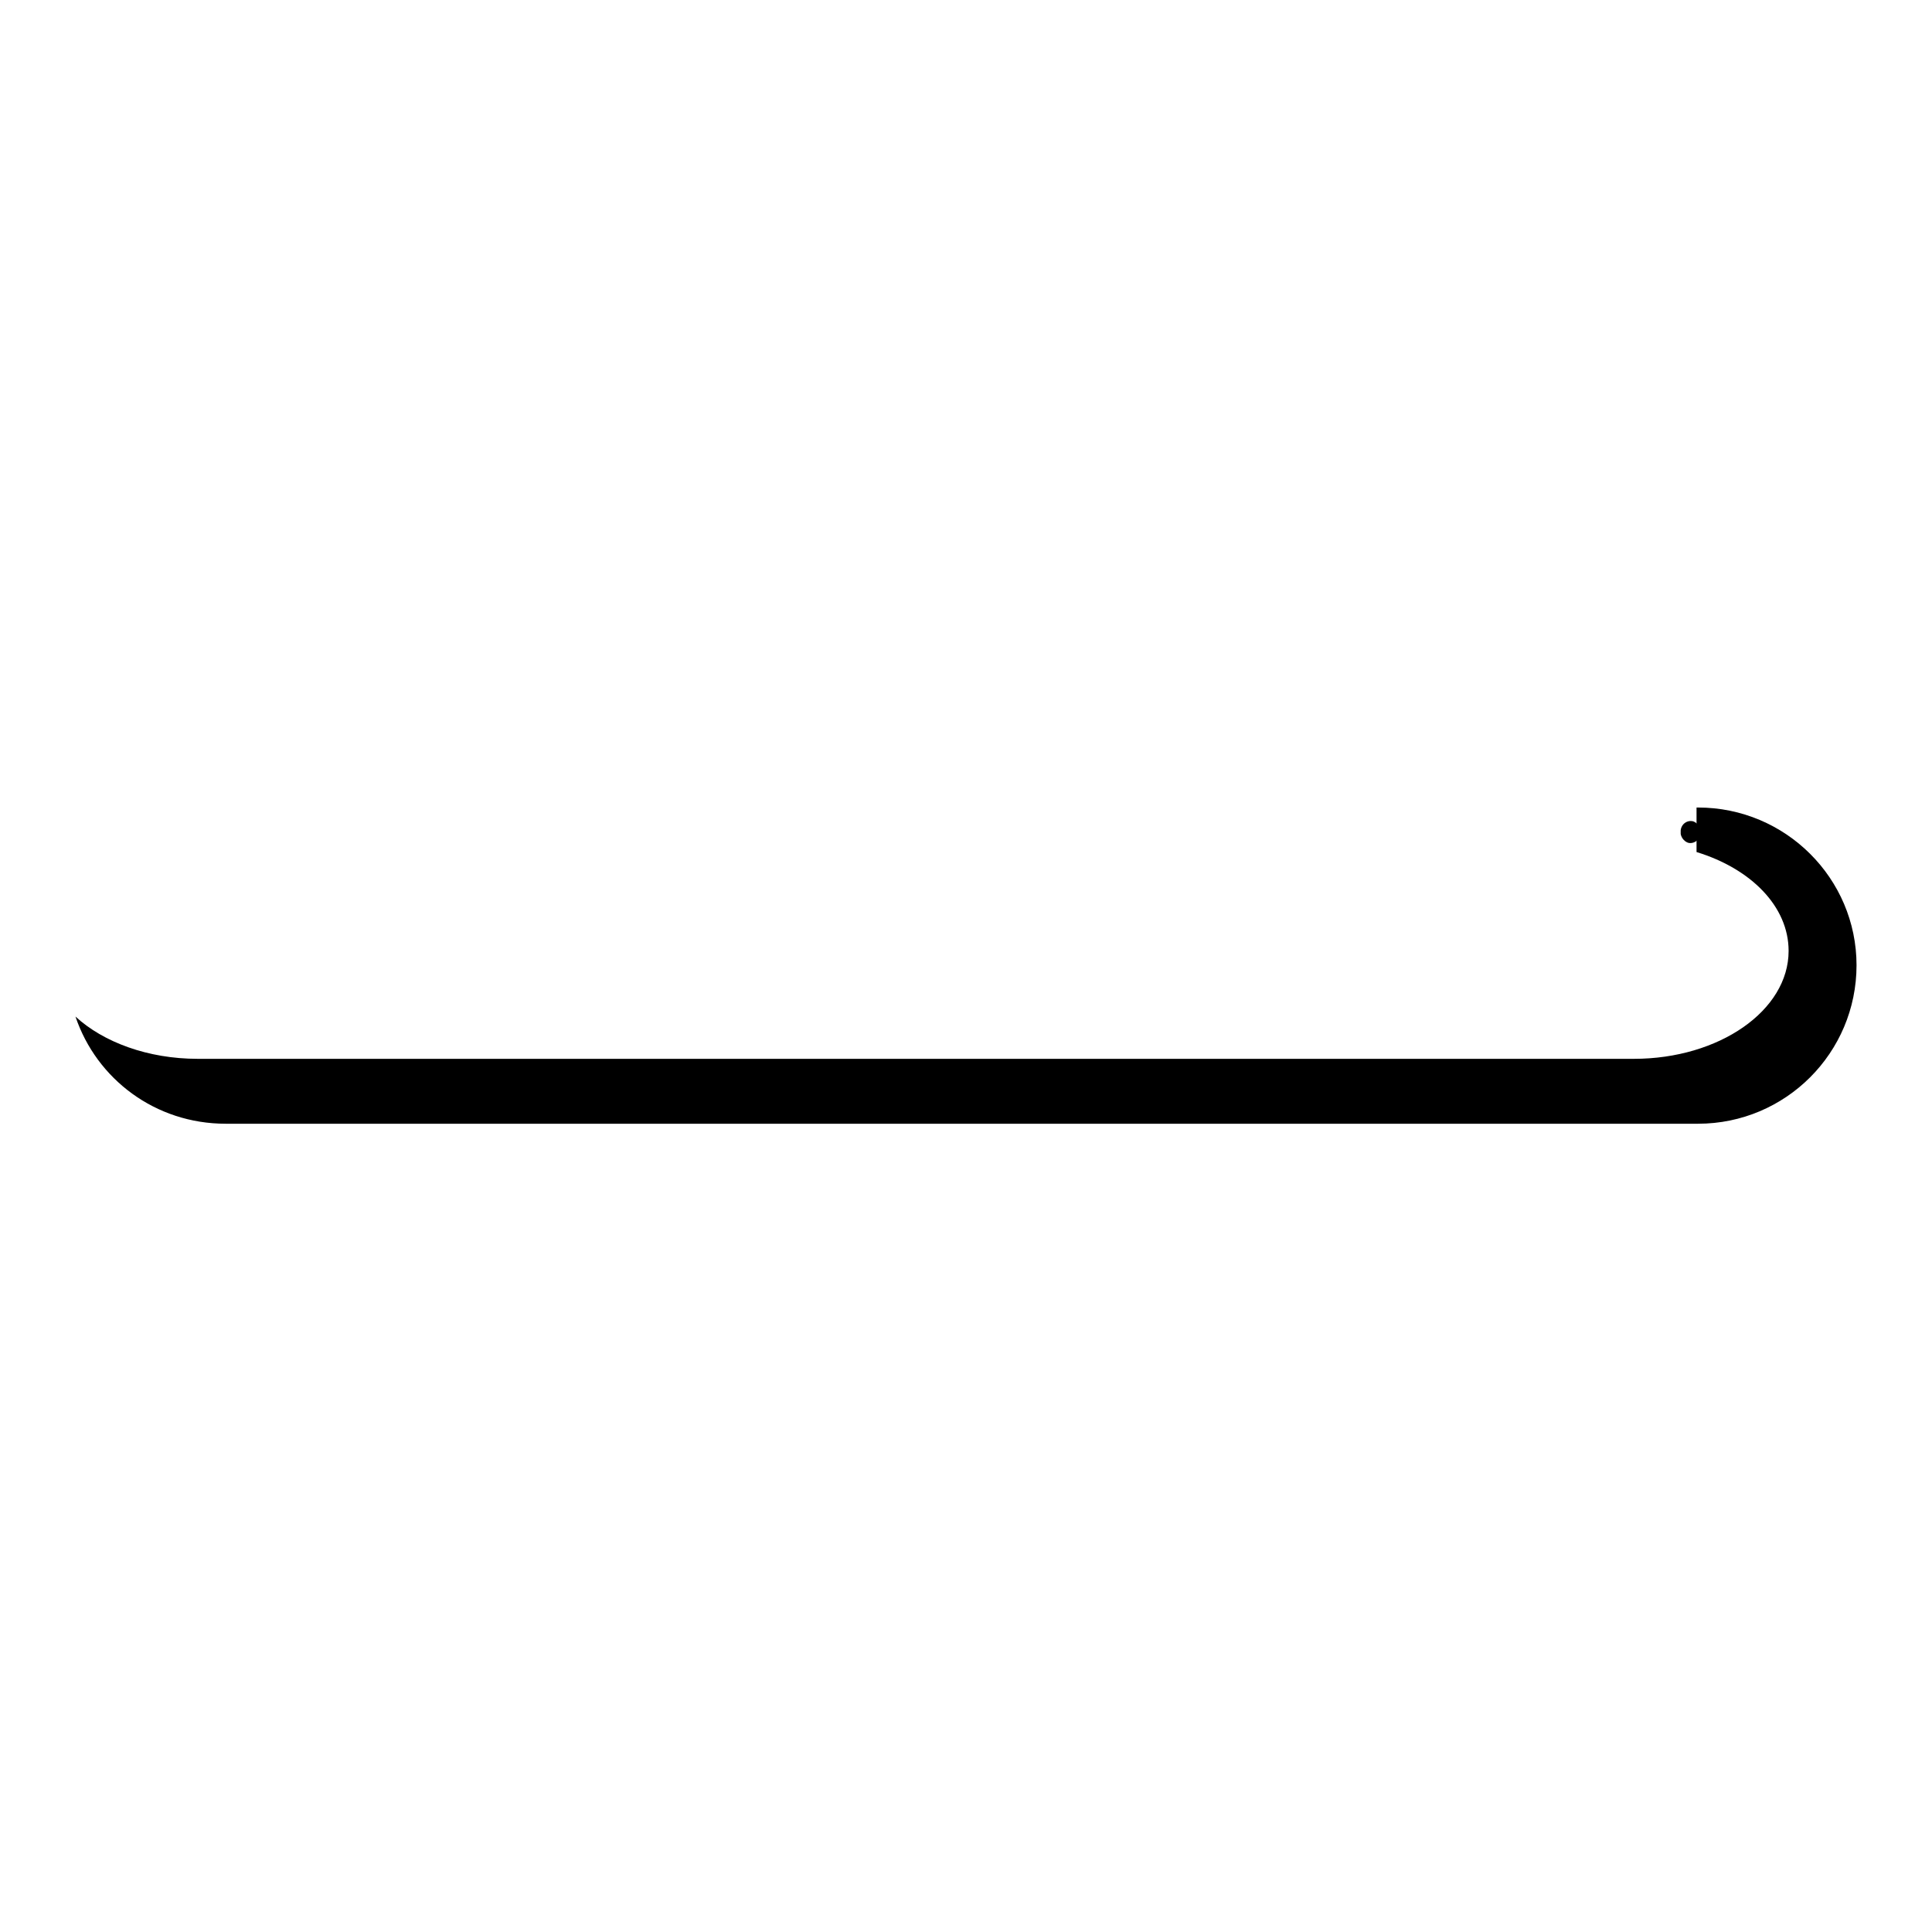 <?xml version="1.0" encoding="utf-8"?>
<!-- Svg Vector Icons : http://www.onlinewebfonts.com/icon -->
<!DOCTYPE svg PUBLIC "-//W3C//DTD SVG 1.1//EN" "http://www.w3.org/Graphics/SVG/1.1/DTD/svg11.dtd">
<svg version="1.1" xmlns="http://www.w3.org/2000/svg" xmlns:xlink="http://www.w3.org/1999/xlink" x="0px" y="0px" viewBox="0 0 256 256" enable-background="new 0 0 256 256" xml:space="preserve">
<g><g><path fill="#000000" d="M225,107h-0.2v5.9c7.2,2.2,12.2,7.2,12.2,13.1c0,7.9-9.2,14.3-20.5,14.3H26.2c-6.6,0-12.5-2.2-16.2-5.6c2.8,8.3,10.6,14.2,19.9,14.2H225c11.6,0,21-9.4,21-21C246,116.4,236.6,107,225,107z"/><path fill="#000000" d="M222.7,110c0.1-0.8,0.8-1.3,1.5-1.2s1.2,0.9,1.1,1.7c-0.1,0.8-0.8,1.3-1.5,1.2c-0.5-0.1-1-0.6-1.1-1.2V110z"/></g></g>
</svg>